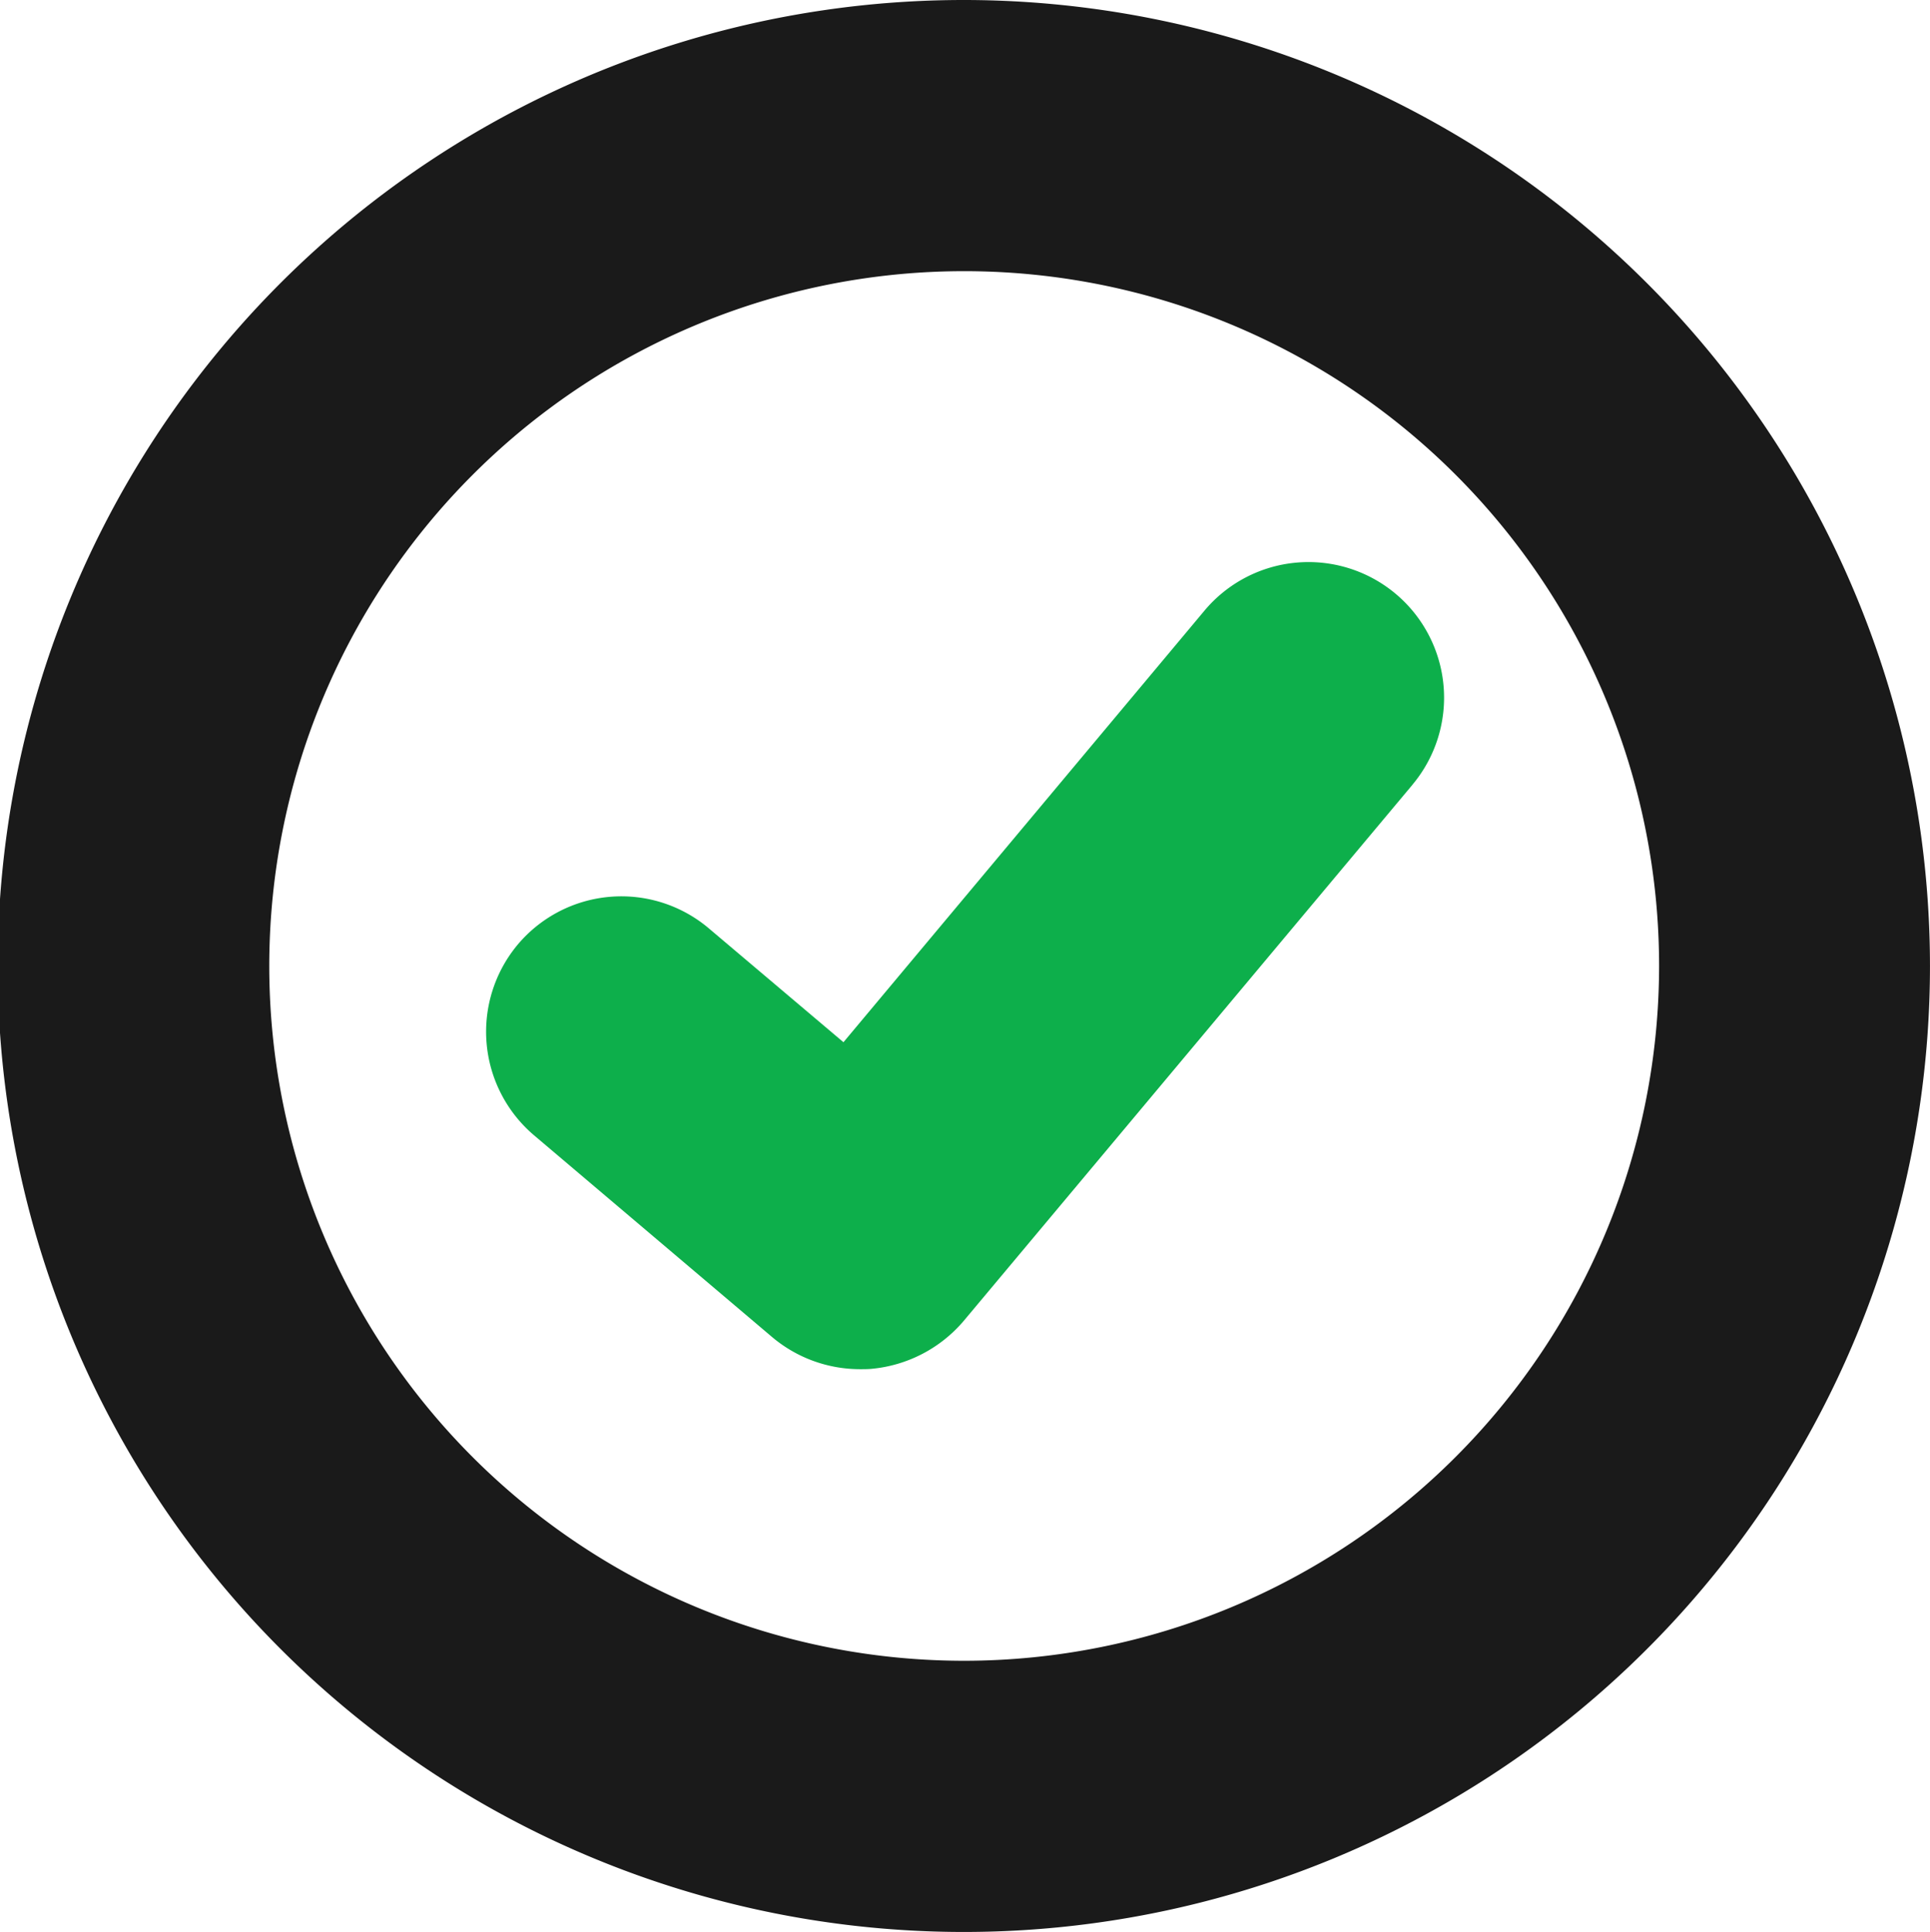 <svg xmlns="http://www.w3.org/2000/svg" width="136.003" height="136.163" viewBox="0 0 136.003 136.163">
  <g id="Group_113" data-name="Group 113" transform="translate(-1521.308 -4618.474)">
    <g id="Group_110" data-name="Group 110">
      <path id="Path_88" data-name="Path 88" d="M1589.309,4618.474a68.082,68.082,0,1,0,68,68.07A68.11,68.11,0,0,0,1589.309,4618.474Zm0,117.05a48.969,48.969,0,1,1,48.912-48.98A49,49,0,0,1,1589.309,4735.524Z" fill="#1a1a1a"/>
    </g>
    <g id="Group_112" data-name="Group 112">
      <g id="Group_111" data-name="Group 111">
        <path id="Path_89" data-name="Path 89" d="M1620.844,4673.78l-31.626,37.791a9.691,9.691,0,0,1-6.508,3.379c-.251.023-.525.023-.8.023a9.608,9.608,0,0,1-6.188-2.26l-16.784-14.226a9.578,9.578,0,0,1-1.119-13.473,9.543,9.543,0,0,1,13.45-1.1l9.476,8.015,25.438-30.416a9.556,9.556,0,0,1,14.66,12.263Z" fill="#0daf4b"/>
      </g>
    </g>
  </g>
</svg>
